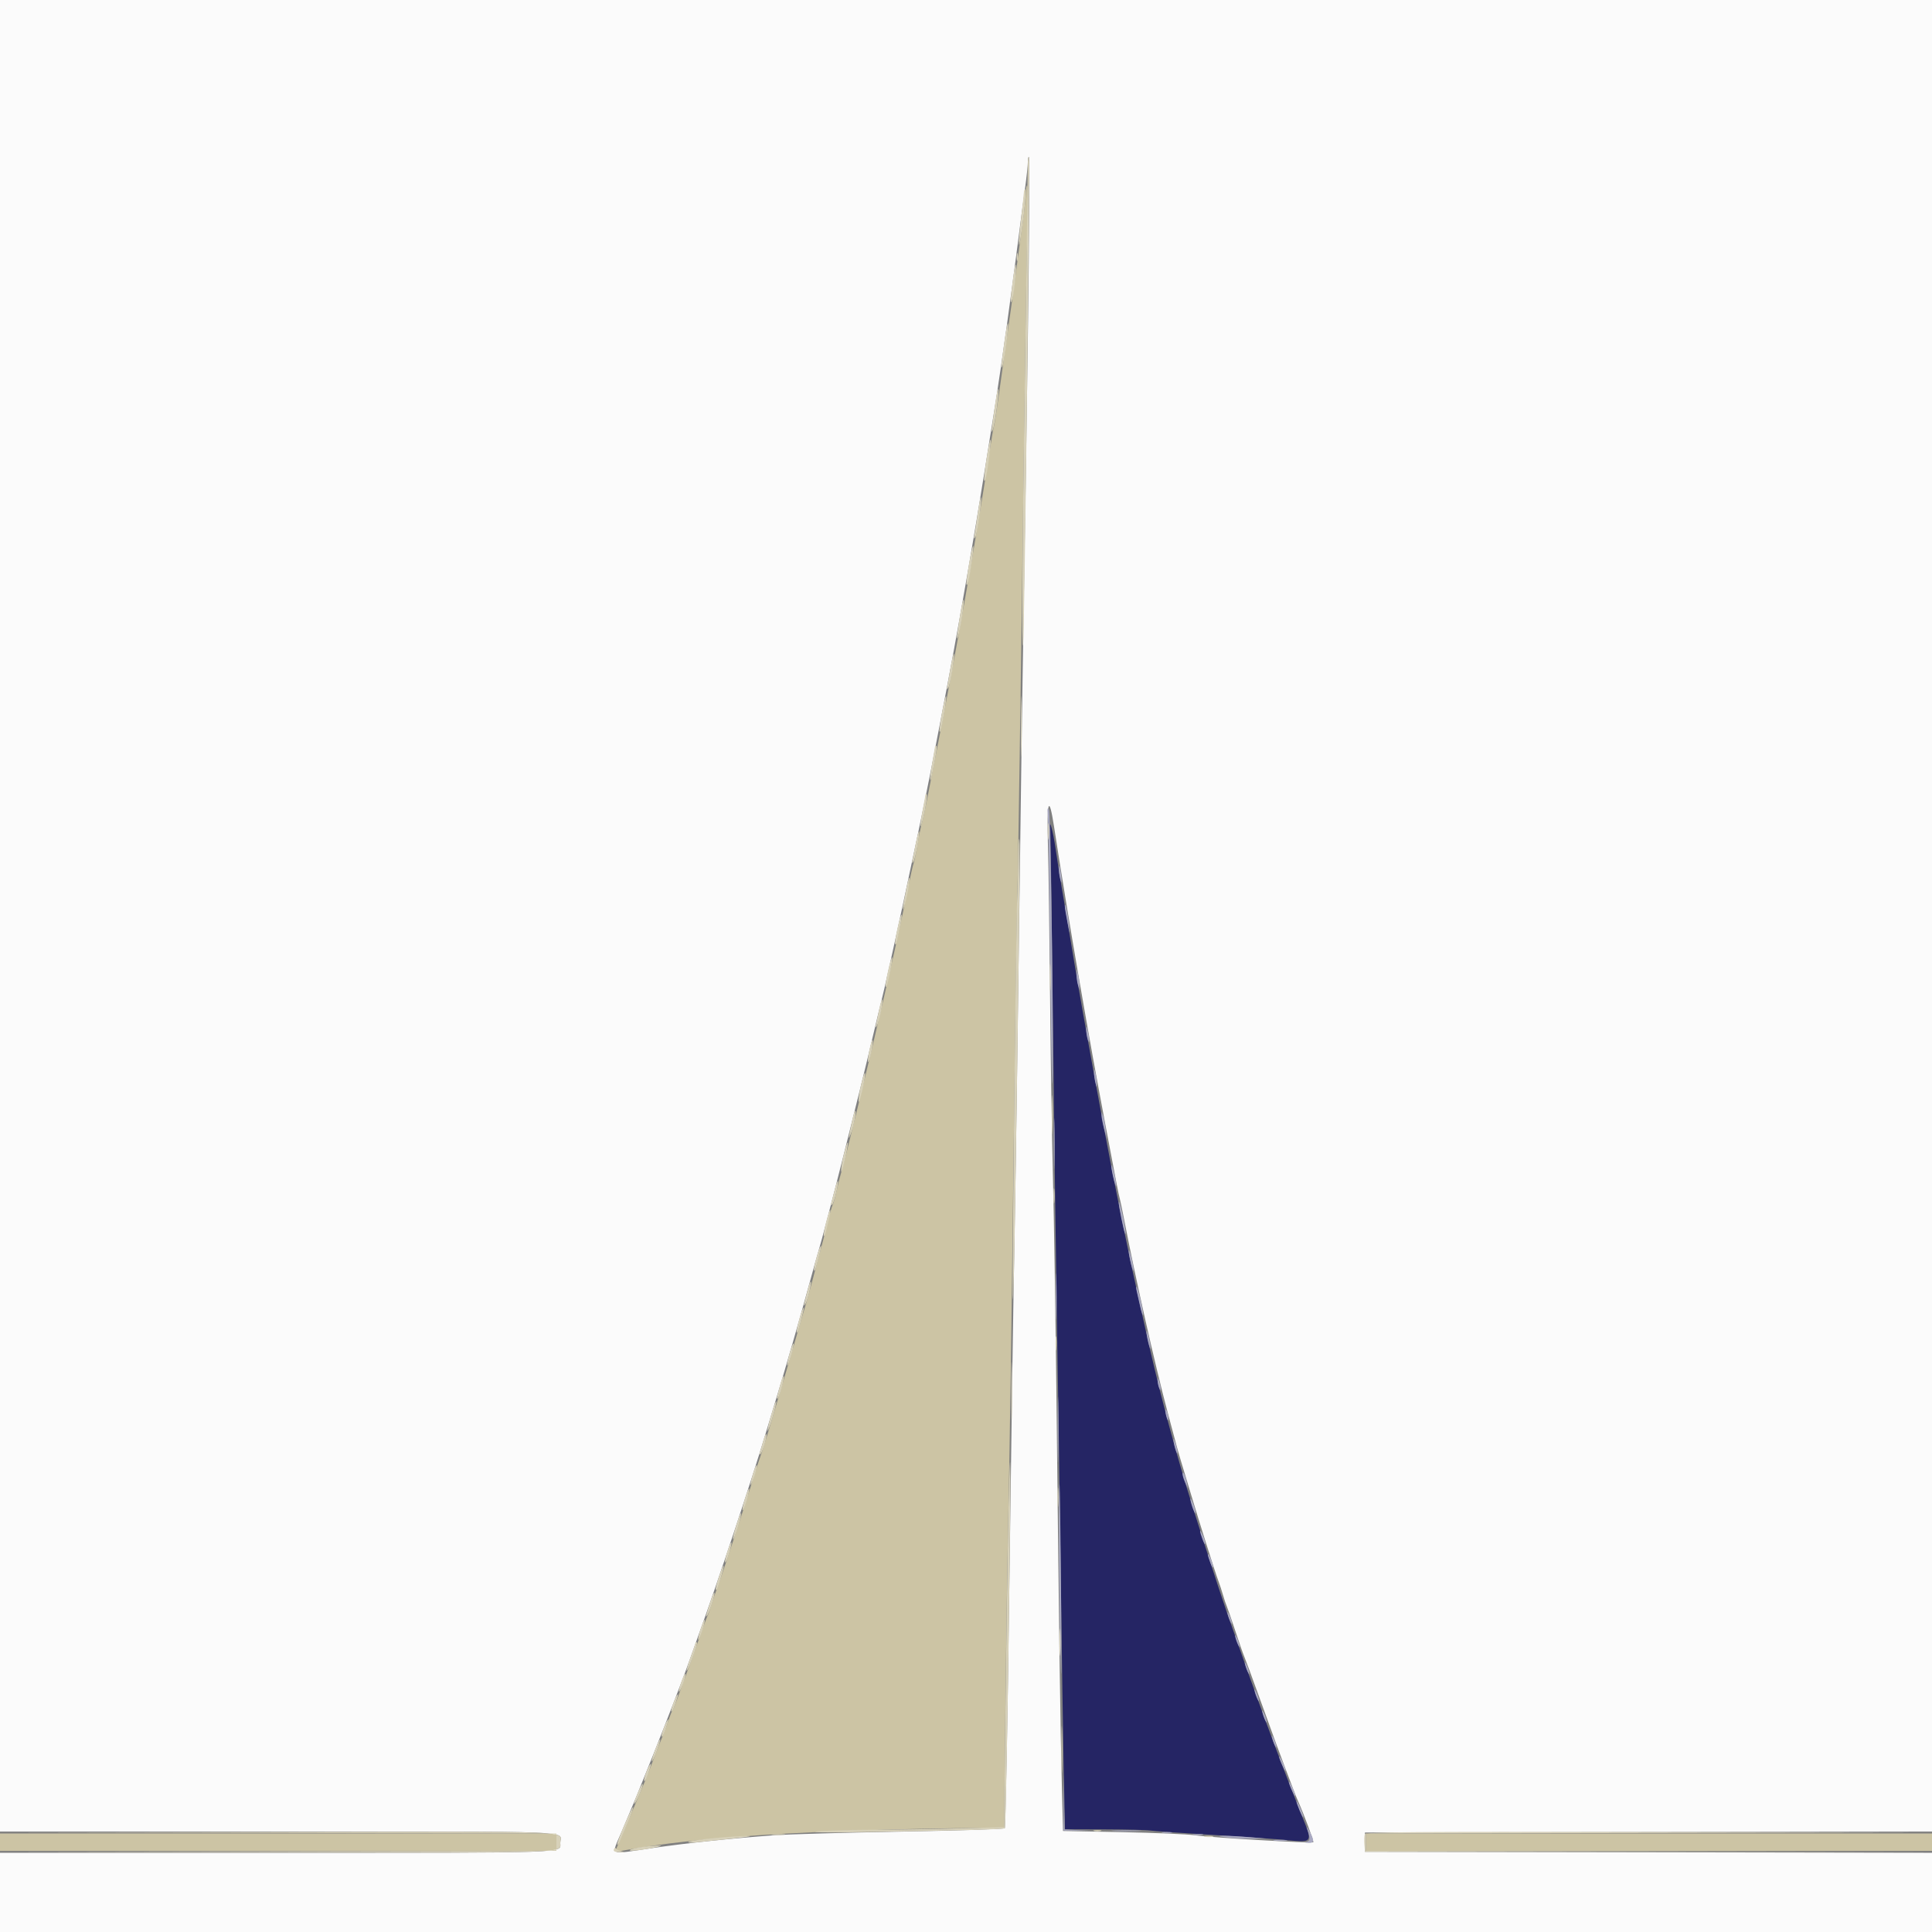 ﻿<?xml version="1.0" encoding="utf-8"?>
<svg version="1.2" xmlns:xlink="http://www.w3.org/1999/xlink" width="400" height="400" viewBox="0, 0, 400,400" baseProfile="tiny-ps" xmlns="http://www.w3.org/2000/svg">
  <rect x="0" y="0" width="400" height="400" fill="#808080" stroke="none"/>
  <title>Yachtshare</title>
  <g id="svgg">
    <path id="path0" d="M217.452 171.887 C 217.516 172.499,217.764 190.460,218.003 211.800 C 218.241 233.140,218.602 260.140,218.804 271.800 C 219.006 283.460,219.361 307.220,219.592 324.600 C 219.823 341.980,220.120 361.270,220.251 367.466 L 220.490 378.733 228.680 378.755 C 233.185 378.767,237.440 378.872,238.135 378.988 C 238.831 379.104,244.080 379.477,249.800 379.818 C 255.520 380.159,262.180 380.608,264.600 380.815 C 272.460 381.490,272.004 382.202,268.847 374.179 C 263.855 361.495,260.081 351.229,254.001 333.800 C 252.342 329.045,247.099 312.717,245.460 307.200 C 242.154 296.076,239.691 286.597,237.198 275.400 C 234.196 261.919,234.083 261.389,231.609 249.200 C 230.425 243.367,229.900 240.650,227.979 230.400 C 226.997 225.164,225.463 216.723,224.161 209.400 C 223.231 204.164,222.538 200.079,221.008 190.800 C 220.664 188.710,220.115 185.470,219.789 183.600 C 219.463 181.730,218.911 178.220,218.564 175.800 C 218.013 171.957,217.134 168.867,217.452 171.887 " stroke="none" fill="#252564" fill-rule="evenodd"></path>
    <path id="path1" d="M212.392 39.900 C 212.388 40.725,212.107 43.380,211.768 45.800 C 211.429 48.220,210.810 52.810,210.391 56.000 C 209.973 59.190,209.164 65.040,208.594 69.000 C 208.024 72.960,207.213 78.720,206.791 81.800 C 206.370 84.880,205.920 87.760,205.792 88.200 C 205.664 88.640,205.217 91.250,204.798 94.000 C 202.219 110.929,197.726 136.281,193.845 155.800 C 193.276 158.660,192.447 162.890,192.003 165.200 C 191.559 167.510,191.030 169.940,190.829 170.600 C 190.627 171.260,190.259 173.060,190.011 174.600 C 189.763 176.140,189.390 177.940,189.183 178.600 C 188.976 179.260,188.429 181.690,187.967 184.000 C 186.791 189.877,184.627 199.661,182.614 208.200 C 182.044 210.620,181.241 214.040,180.831 215.800 C 180.420 217.560,179.600 220.980,179.007 223.400 C 178.415 225.820,177.603 229.150,177.202 230.800 C 175.668 237.125,174.766 240.672,174.203 242.600 C 173.882 243.700,173.432 245.500,173.203 246.600 C 172.974 247.700,172.620 248.960,172.417 249.400 C 172.214 249.840,171.772 251.370,171.435 252.800 C 171.097 254.230,170.353 257.110,169.782 259.200 C 169.210 261.290,168.416 264.260,168.019 265.800 C 167.621 267.340,167.015 269.500,166.673 270.600 C 166.331 271.700,165.669 273.950,165.201 275.600 C 164.320 278.710,163.037 283.089,161.393 288.600 C 160.869 290.360,159.878 293.690,159.192 296.000 C 158.507 298.310,157.797 300.560,157.614 301.000 C 157.432 301.440,156.704 303.690,155.997 306.000 C 154.416 311.168,148.896 327.904,148.411 329.000 C 148.216 329.440,147.750 330.790,147.375 332.000 C 147.000 333.210,146.594 334.371,146.473 334.580 C 146.352 334.790,145.488 337.130,144.553 339.780 C 143.618 342.431,142.382 345.860,141.806 347.400 C 141.230 348.940,140.473 351.010,140.123 352.000 C 139.773 352.990,139.356 353.980,139.195 354.200 C 139.035 354.420,138.680 355.320,138.405 356.200 C 138.130 357.080,137.667 358.340,137.376 359.000 C 137.084 359.660,136.198 361.910,135.407 364.000 C 134.616 366.090,133.806 368.160,133.608 368.600 C 133.409 369.040,132.688 370.750,132.005 372.400 C 130.460 376.129,128.287 381.234,127.563 382.831 C 127.314 383.381,127.516 383.417,129.139 383.117 C 144.429 380.283,167.681 378.832,204.042 378.441 L 207.884 378.400 208.159 353.500 C 208.311 339.805,208.603 320.950,208.809 311.600 C 209.014 302.250,209.456 271.830,209.790 244.000 C 210.124 216.170,210.472 191.150,210.564 188.400 C 210.750 182.861,211.370 141.170,211.993 92.400 C 212.216 74.910,212.515 55.605,212.657 49.500 C 212.800 43.395,212.800 38.400,212.658 38.400 C 212.516 38.400,212.396 39.075,212.392 39.900 M0.000 381.400 L 0.000 383.200 57.600 383.200 L 115.200 383.200 115.200 381.400 L 115.200 379.600 57.600 379.600 L 0.000 379.600 0.000 381.400 M282.800 381.400 L 282.800 383.200 341.400 383.200 L 400.000 383.200 400.000 381.400 L 400.000 379.600 341.400 379.600 L 282.800 379.600 282.800 381.400 " stroke="none" fill="#ccc4a4" fill-rule="evenodd"></path>
    <path id="path2" d="M0.000 189.600 L 0.000 379.200 57.757 379.200 C 121.307 379.200,116.000 378.986,116.000 381.553 C 116.000 383.711,119.168 383.600,57.520 383.600 L 0.000 383.600 0.000 391.800 L 0.000 400.000 200.000 400.000 L 400.000 400.000 400.000 391.801 L 400.000 383.603 341.300 383.501 L 282.600 383.400 282.600 381.400 L 282.600 379.400 341.300 379.299 L 400.000 379.197 400.000 189.599 L 400.000 0.000 200.000 0.000 L 0.000 0.000 0.000 189.600 M212.841 67.083 C 212.590 85.957,212.207 111.120,211.991 123.000 C 211.776 134.880,211.331 165.570,211.003 191.200 C 210.675 216.830,210.226 247.250,210.005 258.800 C 209.784 270.350,209.316 301.940,208.965 329.000 C 208.615 356.060,208.191 378.344,208.025 378.519 C 207.858 378.695,198.199 379.008,186.561 379.215 C 174.922 379.423,163.059 379.765,160.198 379.975 C 151.166 380.639,142.026 381.602,135.113 382.618 C 125.781 383.988,126.523 384.370,128.673 379.300 C 131.350 372.985,132.028 371.332,135.200 363.400 C 138.003 356.388,142.145 345.612,142.811 343.600 C 142.993 343.050,143.797 340.800,144.597 338.600 C 148.402 328.139,155.383 307.188,158.392 297.200 C 159.088 294.890,159.989 291.920,160.395 290.600 C 162.525 283.665,165.706 272.637,167.779 265.000 C 168.376 262.800,169.108 260.190,169.407 259.200 C 170.927 254.156,177.946 226.399,181.039 213.200 C 181.580 210.890,182.189 208.370,182.391 207.600 C 183.627 202.902,190.272 172.021,192.591 160.200 C 195.203 146.882,197.288 135.864,198.647 128.200 C 201.528 111.945,202.693 104.947,206.202 82.800 C 207.333 75.667,209.408 60.769,210.798 49.800 C 211.244 46.280,211.877 41.477,212.205 39.127 C 212.532 36.777,212.800 34.272,212.800 33.561 C 212.800 32.849,212.912 32.379,213.049 32.516 C 213.186 32.653,213.093 48.208,212.841 67.083 M218.216 171.056 C 219.578 179.926,221.696 192.828,223.362 202.400 C 225.856 216.725,226.704 221.420,229.000 233.600 C 231.166 245.096,231.620 247.430,231.802 248.004 C 231.907 248.337,232.358 250.497,232.804 252.804 C 235.150 264.946,239.086 282.378,241.744 292.400 C 243.660 299.623,244.043 301.010,244.780 303.400 C 245.187 304.720,246.001 307.420,246.589 309.400 C 248.222 314.902,251.611 325.629,252.213 327.200 C 252.507 327.970,252.953 329.320,253.202 330.200 C 253.452 331.080,253.813 332.160,254.005 332.600 C 254.197 333.040,255.007 335.380,255.805 337.800 C 256.603 340.220,257.420 342.560,257.622 343.000 C 257.823 343.440,259.186 347.130,260.650 351.200 C 262.114 355.270,263.748 359.770,264.282 361.200 C 264.816 362.630,265.588 364.700,265.998 365.800 C 267.365 369.465,268.421 372.192,268.789 373.000 C 269.940 375.535,272.067 381.266,271.914 381.419 C 271.648 381.685,250.676 380.448,247.400 379.973 C 245.860 379.750,239.084 379.458,232.343 379.326 L 220.086 379.084 219.848 369.842 C 219.528 357.401,219.271 339.233,218.796 295.400 C 218.577 275.160,218.222 252.120,218.009 244.200 C 217.795 236.280,217.524 219.270,217.407 206.400 C 217.289 193.530,217.088 179.310,216.958 174.800 C 216.700 165.799,217.187 164.351,218.216 171.056 " stroke="none" fill="#fbfbfb" fill-rule="evenodd"></path>
    <path id="path3" d="M216.937 168.699 C 217.040 169.633,217.248 182.503,217.400 197.299 C 217.552 212.094,217.760 224.286,217.863 224.392 C 218.264 224.803,217.562 168.262,217.158 167.635 C 216.857 167.167,216.799 167.446,216.937 168.699 M219.240 180.233 C 219.262 180.875,219.433 181.850,219.620 182.400 C 219.849 183.074,219.884 182.749,219.728 181.400 C 219.469 179.150,219.179 178.459,219.240 180.233 M220.459 187.600 C 220.454 187.930,220.701 189.460,221.009 191.000 C 221.560 193.756,221.565 193.765,221.361 191.541 C 221.159 189.356,220.479 186.381,220.459 187.600 M222.887 201.800 C 222.883 202.460,223.024 203.450,223.200 204.000 L 223.520 205.000 223.513 204.000 C 223.509 203.450,223.368 202.460,223.200 201.800 L 222.895 200.600 222.887 201.800 M224.887 213.200 C 224.883 213.750,225.024 214.650,225.200 215.200 C 225.631 216.544,225.631 215.092,225.200 213.400 C 224.926 212.322,224.894 212.302,224.887 213.200 M226.495 222.000 C 226.495 222.550,226.632 223.540,226.800 224.200 C 227.072 225.270,227.105 225.292,227.105 224.400 C 227.105 223.850,226.968 222.860,226.800 222.200 C 226.528 221.130,226.495 221.108,226.495 222.000 M218.170 236.800 C 218.170 241.530,218.228 243.465,218.298 241.100 C 218.369 238.735,218.369 234.865,218.298 232.500 C 218.228 230.135,218.170 232.070,218.170 236.800 M228.064 231.000 C 228.071 231.440,228.317 232.700,228.610 233.800 L 229.144 235.800 228.916 233.800 C 228.791 232.700,228.545 231.440,228.370 231.000 L 228.051 230.200 228.064 231.000 M230.086 241.400 C 230.081 241.840,230.308 243.100,230.591 244.200 C 230.874 245.300,231.109 245.840,231.114 245.400 C 231.119 244.960,230.892 243.700,230.609 242.600 C 230.326 241.500,230.091 240.960,230.086 241.400 M231.778 250.200 C 232.355 253.443,232.883 255.651,233.043 255.490 C 233.243 255.291,231.999 249.084,231.703 248.800 C 231.588 248.690,231.622 249.320,231.778 250.200 M233.686 259.000 C 233.681 259.440,233.908 260.700,234.191 261.800 C 234.474 262.900,234.709 263.440,234.714 263.000 C 234.719 262.560,234.492 261.300,234.209 260.200 C 233.926 259.100,233.691 258.560,233.686 259.000 M218.567 268.400 C 218.567 272.690,218.626 274.445,218.698 272.300 C 218.770 270.155,218.770 266.645,218.698 264.500 C 218.626 262.355,218.567 264.110,218.567 268.400 M235.341 267.307 C 235.466 267.806,235.773 269.168,236.023 270.335 C 236.273 271.501,236.558 272.375,236.655 272.278 C 236.884 272.050,235.605 266.400,235.325 266.400 C 235.208 266.400,235.216 266.808,235.341 267.307 M237.463 276.600 C 237.601 277.480,237.865 278.560,238.050 279.000 C 238.264 279.508,238.295 279.215,238.137 278.200 C 237.999 277.320,237.735 276.240,237.550 275.800 C 237.336 275.292,237.305 275.585,237.463 276.600 M218.975 296.000 C 218.975 302.050,219.031 304.525,219.099 301.500 C 219.167 298.475,219.167 293.525,219.099 290.500 C 219.031 287.475,218.975 289.950,218.975 296.000 M239.668 285.800 C 239.662 286.240,239.811 286.960,240.000 287.400 C 240.438 288.419,240.438 287.368,240.000 286.000 C 239.743 285.196,239.677 285.157,239.668 285.800 M241.268 292.000 C 241.288 293.039,241.918 294.746,241.932 293.800 C 241.938 293.360,241.789 292.640,241.600 292.200 C 241.389 291.710,241.261 291.632,241.268 292.000 M243.044 298.800 C 243.180 299.570,243.454 300.470,243.651 300.800 C 244.077 301.510,243.668 299.437,243.139 298.200 C 242.908 297.660,242.877 297.856,243.044 298.800 M244.830 305.200 C 244.833 305.530,245.091 306.340,245.402 307.000 L 245.967 308.200 245.730 307.000 C 245.432 305.498,244.821 304.275,244.830 305.200 M219.253 320.033 C 219.282 327.165,219.434 337.860,219.592 343.800 C 219.763 350.268,219.801 345.133,219.686 331.000 C 219.580 318.020,219.428 307.325,219.347 307.233 C 219.266 307.142,219.224 312.902,219.253 320.033 M246.461 310.400 C 246.461 310.730,246.703 311.630,247.000 312.400 C 247.297 313.170,247.539 313.530,247.539 313.200 C 247.539 312.870,247.297 311.970,247.000 311.200 C 246.703 310.430,246.461 310.070,246.461 310.400 M248.463 317.000 C 248.462 317.220,248.703 318.030,249.000 318.800 C 249.297 319.570,249.545 319.930,249.552 319.600 C 249.558 319.270,249.317 318.460,249.014 317.800 C 248.712 317.140,248.464 316.780,248.463 317.000 M250.063 321.800 C 250.062 322.020,250.303 322.830,250.600 323.600 C 250.897 324.370,251.145 324.730,251.152 324.400 C 251.158 324.070,250.917 323.260,250.614 322.600 C 250.312 321.940,250.064 321.580,250.063 321.800 M254.229 334.400 C 254.376 334.950,254.664 335.670,254.867 336.000 C 255.125 336.417,255.157 336.295,254.971 335.600 C 254.824 335.050,254.536 334.330,254.333 334.000 C 254.075 333.583,254.043 333.705,254.229 334.400 M255.829 339.200 C 255.976 339.750,256.264 340.470,256.467 340.800 C 256.725 341.217,256.757 341.095,256.571 340.400 C 256.424 339.850,256.136 339.130,255.933 338.800 C 255.675 338.383,255.643 338.505,255.829 339.200 M257.829 344.800 C 257.976 345.350,258.264 346.070,258.467 346.400 C 258.725 346.817,258.757 346.695,258.571 346.000 C 258.424 345.450,258.136 344.730,257.933 344.400 C 257.675 343.983,257.643 344.105,257.829 344.800 M259.829 350.400 C 259.976 350.950,260.264 351.670,260.467 352.000 C 260.725 352.417,260.757 352.295,260.571 351.600 C 260.424 351.050,260.136 350.330,259.933 350.000 C 259.675 349.583,259.643 349.705,259.829 350.400 M261.429 354.800 C 261.576 355.350,261.864 356.070,262.067 356.400 C 262.325 356.817,262.357 356.695,262.171 356.000 C 262.024 355.450,261.736 354.730,261.533 354.400 C 261.275 353.983,261.243 354.105,261.429 354.800 M263.429 360.000 C 263.576 360.550,263.864 361.270,264.067 361.600 C 264.325 362.017,264.357 361.895,264.171 361.200 C 264.024 360.650,263.736 359.930,263.533 359.600 C 263.275 359.183,263.243 359.305,263.429 360.000 M264.846 363.800 C 264.853 364.020,265.206 364.920,265.629 365.800 C 266.052 366.680,266.286 366.950,266.149 366.400 C 265.867 365.267,264.825 363.188,264.846 363.800 M220.182 373.200 L 220.200 379.000 223.000 379.026 L 225.800 379.052 223.111 378.909 L 220.422 378.765 220.293 373.083 L 220.165 367.400 220.182 373.200 M266.846 369.000 C 266.853 369.220,267.206 370.120,267.629 371.000 C 268.052 371.880,268.286 372.150,268.149 371.600 C 267.867 370.467,266.825 368.388,266.846 369.000 M268.428 372.892 C 268.382 373.365,269.686 376.448,269.858 376.275 C 269.945 376.188,269.666 375.325,269.237 374.358 C 268.808 373.391,268.444 372.731,268.428 372.892 M270.626 378.600 C 271.298 380.543,271.280 381.126,270.540 381.317 C 270.048 381.443,270.178 381.523,270.927 381.554 C 272.163 381.604,272.162 380.950,270.925 378.800 C 270.574 378.191,270.457 378.113,270.626 378.600 M230.700 379.096 C 232.075 379.174,234.325 379.174,235.700 379.096 C 237.075 379.018,235.950 378.954,233.200 378.954 C 230.450 378.954,229.325 379.018,230.700 379.096 M240.700 379.482 C 241.195 379.578,242.005 379.578,242.500 379.482 C 242.995 379.387,242.590 379.309,241.600 379.309 C 240.610 379.309,240.205 379.387,240.700 379.482 M247.100 379.882 C 247.595 379.978,248.405 379.978,248.900 379.882 C 249.395 379.787,248.990 379.709,248.000 379.709 C 247.010 379.709,246.605 379.787,247.100 379.882 M254.000 380.414 C 255.430 380.575,257.860 380.700,259.400 380.691 L 262.200 380.676 258.800 380.378 C 254.073 379.963,250.244 379.992,254.000 380.414 M263.907 381.090 C 264.626 381.179,265.706 381.177,266.307 381.086 C 266.908 380.995,266.320 380.922,265.000 380.924 C 263.680 380.926,263.188 381.001,263.907 381.090 " stroke="none" fill="#a8a8c1" fill-rule="evenodd"></path>
    <path id="path4" d="M212.794 34.033 C 212.784 36.857,212.430 62.069,212.005 90.200 C 211.627 115.245,211.546 134.851,211.828 133.600 C 212.086 132.450,213.286 32.752,213.044 32.510 C 212.910 32.376,212.797 33.062,212.794 34.033 M211.996 39.700 C 211.994 39.975,211.720 42.520,211.386 45.356 C 210.722 50.998,210.837 52.714,211.544 47.718 C 212.229 42.885,212.536 39.200,212.255 39.200 C 212.115 39.200,211.998 39.425,211.996 39.700 M210.493 53.200 C 210.493 53.970,210.575 54.285,210.676 53.900 C 210.776 53.515,210.776 52.885,210.676 52.500 C 210.575 52.115,210.493 52.430,210.493 53.200 M209.652 58.327 C 209.137 62.346,209.120 63.494,209.601 61.897 C 210.004 60.555,210.571 54.800,210.299 54.800 C 210.192 54.800,209.901 56.387,209.652 58.327 M208.039 70.082 C 207.233 75.928,207.169 76.665,207.542 75.800 C 207.960 74.831,208.942 67.208,208.682 66.948 C 208.580 66.847,208.291 68.257,208.039 70.082 M206.030 83.682 C 205.152 89.917,205.157 89.865,205.547 88.988 C 205.984 88.009,206.954 80.821,206.686 80.553 C 206.582 80.449,206.287 81.857,206.030 83.682 M204.240 95.040 C 203.874 97.388,203.662 99.395,203.768 99.501 C 204.028 99.761,204.300 98.450,204.817 94.458 C 205.445 89.603,205.020 90.032,204.240 95.040 M202.427 106.298 C 202.151 108.224,201.841 110.250,201.737 110.800 C 201.597 111.546,201.647 111.648,201.933 111.200 C 202.348 110.549,203.385 103.252,203.102 102.969 C 203.007 102.874,202.704 104.372,202.427 106.298 M200.617 116.817 C 200.228 119.031,199.998 120.932,200.107 121.040 C 200.363 121.296,200.634 120.116,201.202 116.266 C 201.877 111.698,201.444 112.105,200.617 116.817 M198.819 127.090 C 197.957 132.515,197.939 132.690,198.332 131.800 C 198.786 130.770,199.764 124.431,199.508 124.174 C 199.401 124.067,199.091 125.379,198.819 127.090 M196.828 138.098 C 196.553 139.694,196.243 141.450,196.139 142.000 C 195.997 142.749,196.046 142.849,196.335 142.400 C 196.758 141.741,197.767 135.634,197.497 135.364 C 197.405 135.271,197.104 136.502,196.828 138.098 M211.374 150.400 C 211.374 156.010,211.430 158.305,211.499 155.500 C 211.568 152.695,211.568 148.105,211.499 145.300 C 211.430 142.495,211.374 144.790,211.374 150.400 M195.018 147.618 C 194.648 149.632,194.431 151.364,194.535 151.468 C 194.736 151.669,194.913 150.910,195.612 146.858 C 195.853 145.461,195.969 144.236,195.871 144.137 C 195.772 144.038,195.388 145.605,195.018 147.618 M193.599 154.500 C 193.599 154.555,193.332 156.118,193.005 157.973 C 192.355 161.669,192.475 162.959,193.150 159.532 C 193.932 155.566,194.090 154.400,193.845 154.400 C 193.710 154.400,193.600 154.445,193.599 154.500 M191.600 164.565 C 191.600 164.655,191.332 166.128,191.005 167.837 C 190.364 171.192,190.435 172.313,191.113 169.515 C 191.744 166.908,192.098 164.400,191.835 164.400 C 191.706 164.400,191.600 164.474,191.600 164.565 M216.931 172.200 C 216.933 173.740,217.005 174.321,217.092 173.491 C 217.179 172.661,217.177 171.401,217.089 170.691 C 217.000 169.981,216.929 170.660,216.931 172.200 M189.626 174.488 C 189.360 175.870,189.054 177.450,188.946 178.000 C 188.801 178.735,188.849 178.841,189.126 178.400 C 189.552 177.722,190.529 172.396,190.274 172.141 C 190.183 172.050,189.891 173.106,189.626 174.488 M210.776 178.433 C 210.763 181.165,210.682 184.570,210.596 186.000 C 210.342 190.227,209.484 268.818,209.690 269.023 C 209.794 269.127,209.998 261.514,210.144 252.106 C 210.940 200.719,211.245 173.911,211.035 173.702 C 210.906 173.573,210.789 175.702,210.776 178.433 M187.626 184.088 C 186.714 188.825,186.727 188.723,187.169 187.725 C 187.647 186.644,188.513 181.980,188.280 181.746 C 188.186 181.652,187.891 182.706,187.626 184.088 M185.811 192.211 C 185.437 193.890,185.228 195.361,185.346 195.479 C 185.566 195.699,185.646 195.404,186.390 191.642 C 187.049 188.308,186.575 188.773,185.811 192.211 M183.853 201.053 C 183.483 202.736,183.258 204.191,183.354 204.287 C 183.569 204.502,183.814 203.659,184.407 200.668 C 185.097 197.191,184.630 197.514,183.853 201.053 M217.351 202.400 C 217.351 204.930,217.416 205.965,217.496 204.700 C 217.575 203.435,217.575 201.365,217.496 200.100 C 217.416 198.835,217.351 199.870,217.351 202.400 M182.007 209.068 C 181.753 210.351,181.459 211.760,181.353 212.200 C 181.204 212.825,181.244 212.869,181.538 212.400 C 182.016 211.635,182.935 207.202,182.670 206.937 C 182.560 206.827,182.262 207.786,182.007 209.068 M180.000 217.400 C 179.742 218.645,179.620 219.753,179.730 219.863 C 179.840 219.973,180.142 219.045,180.400 217.800 C 180.658 216.555,180.780 215.447,180.670 215.337 C 180.560 215.227,180.258 216.155,180.000 217.400 M178.222 224.822 C 177.652 227.330,177.577 229.327,178.129 227.330 C 178.765 225.024,179.262 222.329,179.084 222.150 C 178.970 222.037,178.582 223.239,178.222 224.822 M217.763 230.800 C 217.763 234.430,217.823 235.915,217.898 234.100 C 217.972 232.285,217.972 229.315,217.898 227.500 C 217.823 225.685,217.763 227.170,217.763 230.800 M176.417 232.093 C 175.602 235.893,175.566 236.257,176.145 234.780 C 176.765 233.202,177.383 230.000,177.068 230.000 C 176.957 230.000,176.664 230.942,176.417 232.093 M174.644 239.244 C 174.055 241.688,173.956 243.804,174.529 241.730 C 175.130 239.553,175.667 236.734,175.511 236.577 C 175.412 236.479,175.022 237.679,174.644 239.244 M172.833 246.285 C 172.575 247.338,172.262 248.560,172.137 249.000 C 171.985 249.535,172.043 249.668,172.312 249.400 C 172.740 248.975,173.725 244.791,173.460 244.526 C 173.373 244.440,173.091 245.231,172.833 246.285 M218.128 247.600 C 218.128 249.030,218.201 249.615,218.289 248.900 C 218.378 248.185,218.378 247.015,218.289 246.300 C 218.201 245.585,218.128 246.170,218.128 247.600 M171.035 253.035 C 170.667 254.501,170.455 255.788,170.564 255.897 C 170.672 256.006,170.878 255.578,171.021 254.947 C 171.163 254.316,171.454 253.107,171.666 252.260 C 171.879 251.412,171.974 250.641,171.879 250.545 C 171.783 250.449,171.403 251.570,171.035 253.035 M169.022 260.436 C 168.646 261.776,168.430 262.964,168.543 263.076 C 168.729 263.262,169.082 262.164,169.821 259.100 C 170.337 256.962,169.696 258.034,169.022 260.436 M167.212 267.089 C 166.352 270.392,166.306 270.689,166.765 269.964 C 167.231 269.228,168.104 265.570,167.869 265.335 C 167.782 265.248,167.486 266.037,167.212 267.089 M165.450 273.251 C 165.075 274.599,164.854 275.787,164.958 275.891 C 165.130 276.064,165.492 274.920,166.221 271.900 C 166.739 269.755,166.121 270.838,165.450 273.251 M218.524 278.200 C 218.526 279.520,218.601 280.012,218.690 279.293 C 218.779 278.574,218.777 277.494,218.686 276.893 C 218.595 276.292,218.522 276.880,218.524 278.200 M163.467 280.267 C 163.109 281.523,162.893 282.626,162.985 282.718 C 163.077 282.810,163.450 281.863,163.813 280.613 C 164.177 279.363,164.394 278.260,164.295 278.162 C 164.197 278.063,163.824 279.011,163.467 280.267 M209.373 288.000 C 209.373 293.390,209.430 295.595,209.499 292.900 C 209.568 290.205,209.568 285.795,209.499 283.100 C 209.430 280.405,209.373 282.610,209.373 288.000 M161.602 286.460 C 161.355 287.417,161.061 288.515,160.949 288.900 C 160.838 289.285,160.843 289.600,160.962 289.600 C 161.279 289.600,162.511 285.178,162.263 284.930 C 162.147 284.814,161.850 285.502,161.602 286.460 M159.640 293.040 C 159.153 294.716,158.828 296.161,158.917 296.250 C 159.006 296.340,159.485 295.048,159.980 293.380 C 160.475 291.712,160.801 290.267,160.703 290.170 C 160.605 290.072,160.127 291.364,159.640 293.040 M158.004 298.385 C 157.757 299.301,157.449 300.354,157.319 300.725 C 157.163 301.169,157.216 301.263,157.474 301.000 C 157.968 300.495,158.924 297.191,158.654 296.921 C 158.543 296.810,158.251 297.469,158.004 298.385 M208.698 317.400 C 208.535 326.200,208.283 343.497,208.138 355.838 L 207.874 378.276 198.872 378.538 C 193.921 378.682,185.625 378.816,180.435 378.835 C 175.246 378.854,170.100 379.012,169.000 379.185 C 167.843 379.367,170.880 379.438,176.200 379.353 C 200.337 378.967,207.792 378.767,208.052 378.495 C 208.348 378.185,209.398 305.226,209.141 302.800 C 209.060 302.030,208.860 308.600,208.698 317.400 M155.857 305.257 C 155.053 308.001,155.315 308.264,156.200 305.600 C 156.575 304.471,156.790 303.457,156.679 303.346 C 156.568 303.234,156.198 304.095,155.857 305.257 M218.940 310.000 C 218.940 311.870,219.009 312.635,219.093 311.700 C 219.177 310.765,219.177 309.235,219.093 308.300 C 219.009 307.365,218.940 308.130,218.940 310.000 M154.240 310.240 C 153.853 311.467,153.630 312.564,153.745 312.678 C 153.859 312.792,154.250 311.863,154.613 310.613 C 155.474 307.654,155.155 307.336,154.240 310.240 M152.422 315.822 C 151.964 317.307,151.668 318.602,151.766 318.700 C 151.864 318.797,152.319 317.663,152.778 316.178 C 153.236 314.693,153.532 313.398,153.434 313.300 C 153.336 313.203,152.881 314.337,152.422 315.822 M150.600 321.200 C 150.225 322.329,150.015 323.348,150.132 323.465 C 150.249 323.583,150.627 322.731,150.971 321.571 C 151.785 318.832,151.486 318.533,150.600 321.200 M148.847 326.447 C 148.384 327.818,148.090 329.023,148.193 329.127 C 148.410 329.343,148.570 328.950,149.382 326.219 C 150.235 323.347,149.836 323.517,148.847 326.447 M147.242 331.100 C 146.174 334.355,146.027 334.932,146.358 334.573 C 146.812 334.080,148.131 329.997,147.908 329.774 C 147.812 329.679,147.513 330.276,147.242 331.100 M145.057 337.257 C 144.690 338.393,144.464 339.397,144.554 339.488 C 144.645 339.578,145.025 338.729,145.400 337.600 C 145.775 336.471,146.001 335.468,145.903 335.370 C 145.805 335.271,145.424 336.121,145.057 337.257 M219.351 340.000 C 219.351 342.530,219.416 343.565,219.496 342.300 C 219.575 341.035,219.575 338.965,219.496 337.700 C 219.416 336.435,219.351 337.470,219.351 340.000 M144.000 340.141 C 144.000 340.219,143.554 341.513,143.008 343.016 C 142.463 344.520,142.085 345.819,142.169 345.903 C 142.253 345.987,142.676 345.098,143.110 343.928 C 144.228 340.909,144.487 340.000,144.227 340.000 C 144.102 340.000,144.000 340.064,144.000 340.141 M141.046 348.246 C 140.209 350.702,140.505 350.998,141.415 348.615 C 141.800 347.607,142.020 346.686,141.903 346.569 C 141.786 346.452,141.400 347.207,141.046 348.246 M139.465 352.471 C 139.104 353.390,138.892 354.225,138.993 354.326 C 139.171 354.505,139.590 353.573,140.174 351.700 C 140.650 350.172,140.158 350.707,139.465 352.471 M219.768 362.200 C 219.768 366.600,219.826 368.455,219.898 366.321 C 219.970 364.188,219.970 360.588,219.899 358.321 C 219.827 356.055,219.768 357.800,219.768 362.200 M137.465 357.671 C 137.104 358.590,136.892 359.425,136.993 359.526 C 137.171 359.705,137.590 358.773,138.174 356.900 C 138.650 355.372,138.158 355.907,137.465 357.671 M135.650 362.250 C 135.173 363.496,134.859 364.592,134.952 364.686 C 135.046 364.779,135.506 363.829,135.975 362.575 C 136.444 361.321,136.758 360.225,136.673 360.139 C 136.587 360.054,136.127 361.004,135.650 362.250 M133.827 366.850 C 133.464 367.757,133.259 368.592,133.372 368.705 C 133.569 368.903,133.974 368.025,134.574 366.100 C 135.047 364.579,134.526 365.103,133.827 366.850 M132.027 371.227 C 131.541 372.355,131.222 373.356,131.318 373.451 C 131.413 373.546,131.888 372.701,132.373 371.573 C 132.859 370.445,133.178 369.444,133.082 369.349 C 132.987 369.254,132.512 370.099,132.027 371.227 M129.257 377.857 C 128.350 379.994,127.690 381.823,127.789 381.922 C 127.889 382.022,128.148 381.675,128.365 381.152 C 128.582 380.628,129.323 378.879,130.010 377.264 C 130.698 375.649,131.181 374.248,131.083 374.150 C 130.986 374.053,130.164 375.721,129.257 377.857 M226.500 379.076 C 226.885 379.176,227.515 379.176,227.900 379.076 C 228.285 378.975,227.970 378.893,227.200 378.893 C 226.430 378.893,226.115 378.975,226.500 379.076 M57.500 379.500 L 115.200 379.603 115.200 381.401 L 115.200 383.200 57.500 383.299 L -0.200 383.397 57.357 383.500 C 118.790 383.610,116.000 383.701,116.000 381.584 C 116.000 378.979,121.398 379.190,57.657 379.299 L -0.200 379.397 57.500 379.500 M282.561 379.758 C 282.443 380.065,282.404 381.010,282.473 381.858 L 282.600 383.400 341.200 383.402 L 399.800 383.404 341.300 383.301 L 282.800 383.197 282.800 381.400 L 282.800 379.603 341.500 379.500 L 400.200 379.397 341.487 379.299 C 291.569 379.215,282.743 379.284,282.561 379.758 M159.907 379.890 C 160.626 379.979,161.706 379.977,162.307 379.886 C 162.908 379.795,162.320 379.722,161.000 379.724 C 159.680 379.726,159.188 379.801,159.907 379.890 M147.710 380.572 C 145.020 380.834,142.681 381.186,142.512 381.355 C 142.343 381.524,143.284 381.542,144.602 381.396 C 145.921 381.250,149.250 380.900,152.000 380.619 C 154.819 380.330,156.040 380.105,154.800 380.102 C 153.590 380.100,150.399 380.311,147.710 380.572 M249.505 380.283 C 250.002 380.379,250.722 380.375,251.105 380.275 C 251.487 380.175,251.080 380.096,250.200 380.101 C 249.320 380.105,249.007 380.187,249.505 380.283 M132.874 382.409 C 130.781 382.714,129.536 383.229,131.033 383.170 C 132.914 383.096,138.108 382.096,136.600 382.098 C 135.720 382.099,134.043 382.239,132.874 382.409 M127.098 382.888 C 126.942 383.295,127.273 383.451,128.343 383.476 C 129.327 383.499,129.476 383.447,128.800 383.315 C 128.250 383.207,127.690 382.942,127.556 382.726 C 127.414 382.498,127.222 382.565,127.098 382.888 " stroke="none" fill="#d7d1b9" fill-rule="evenodd"></path>
  </g>
</svg>